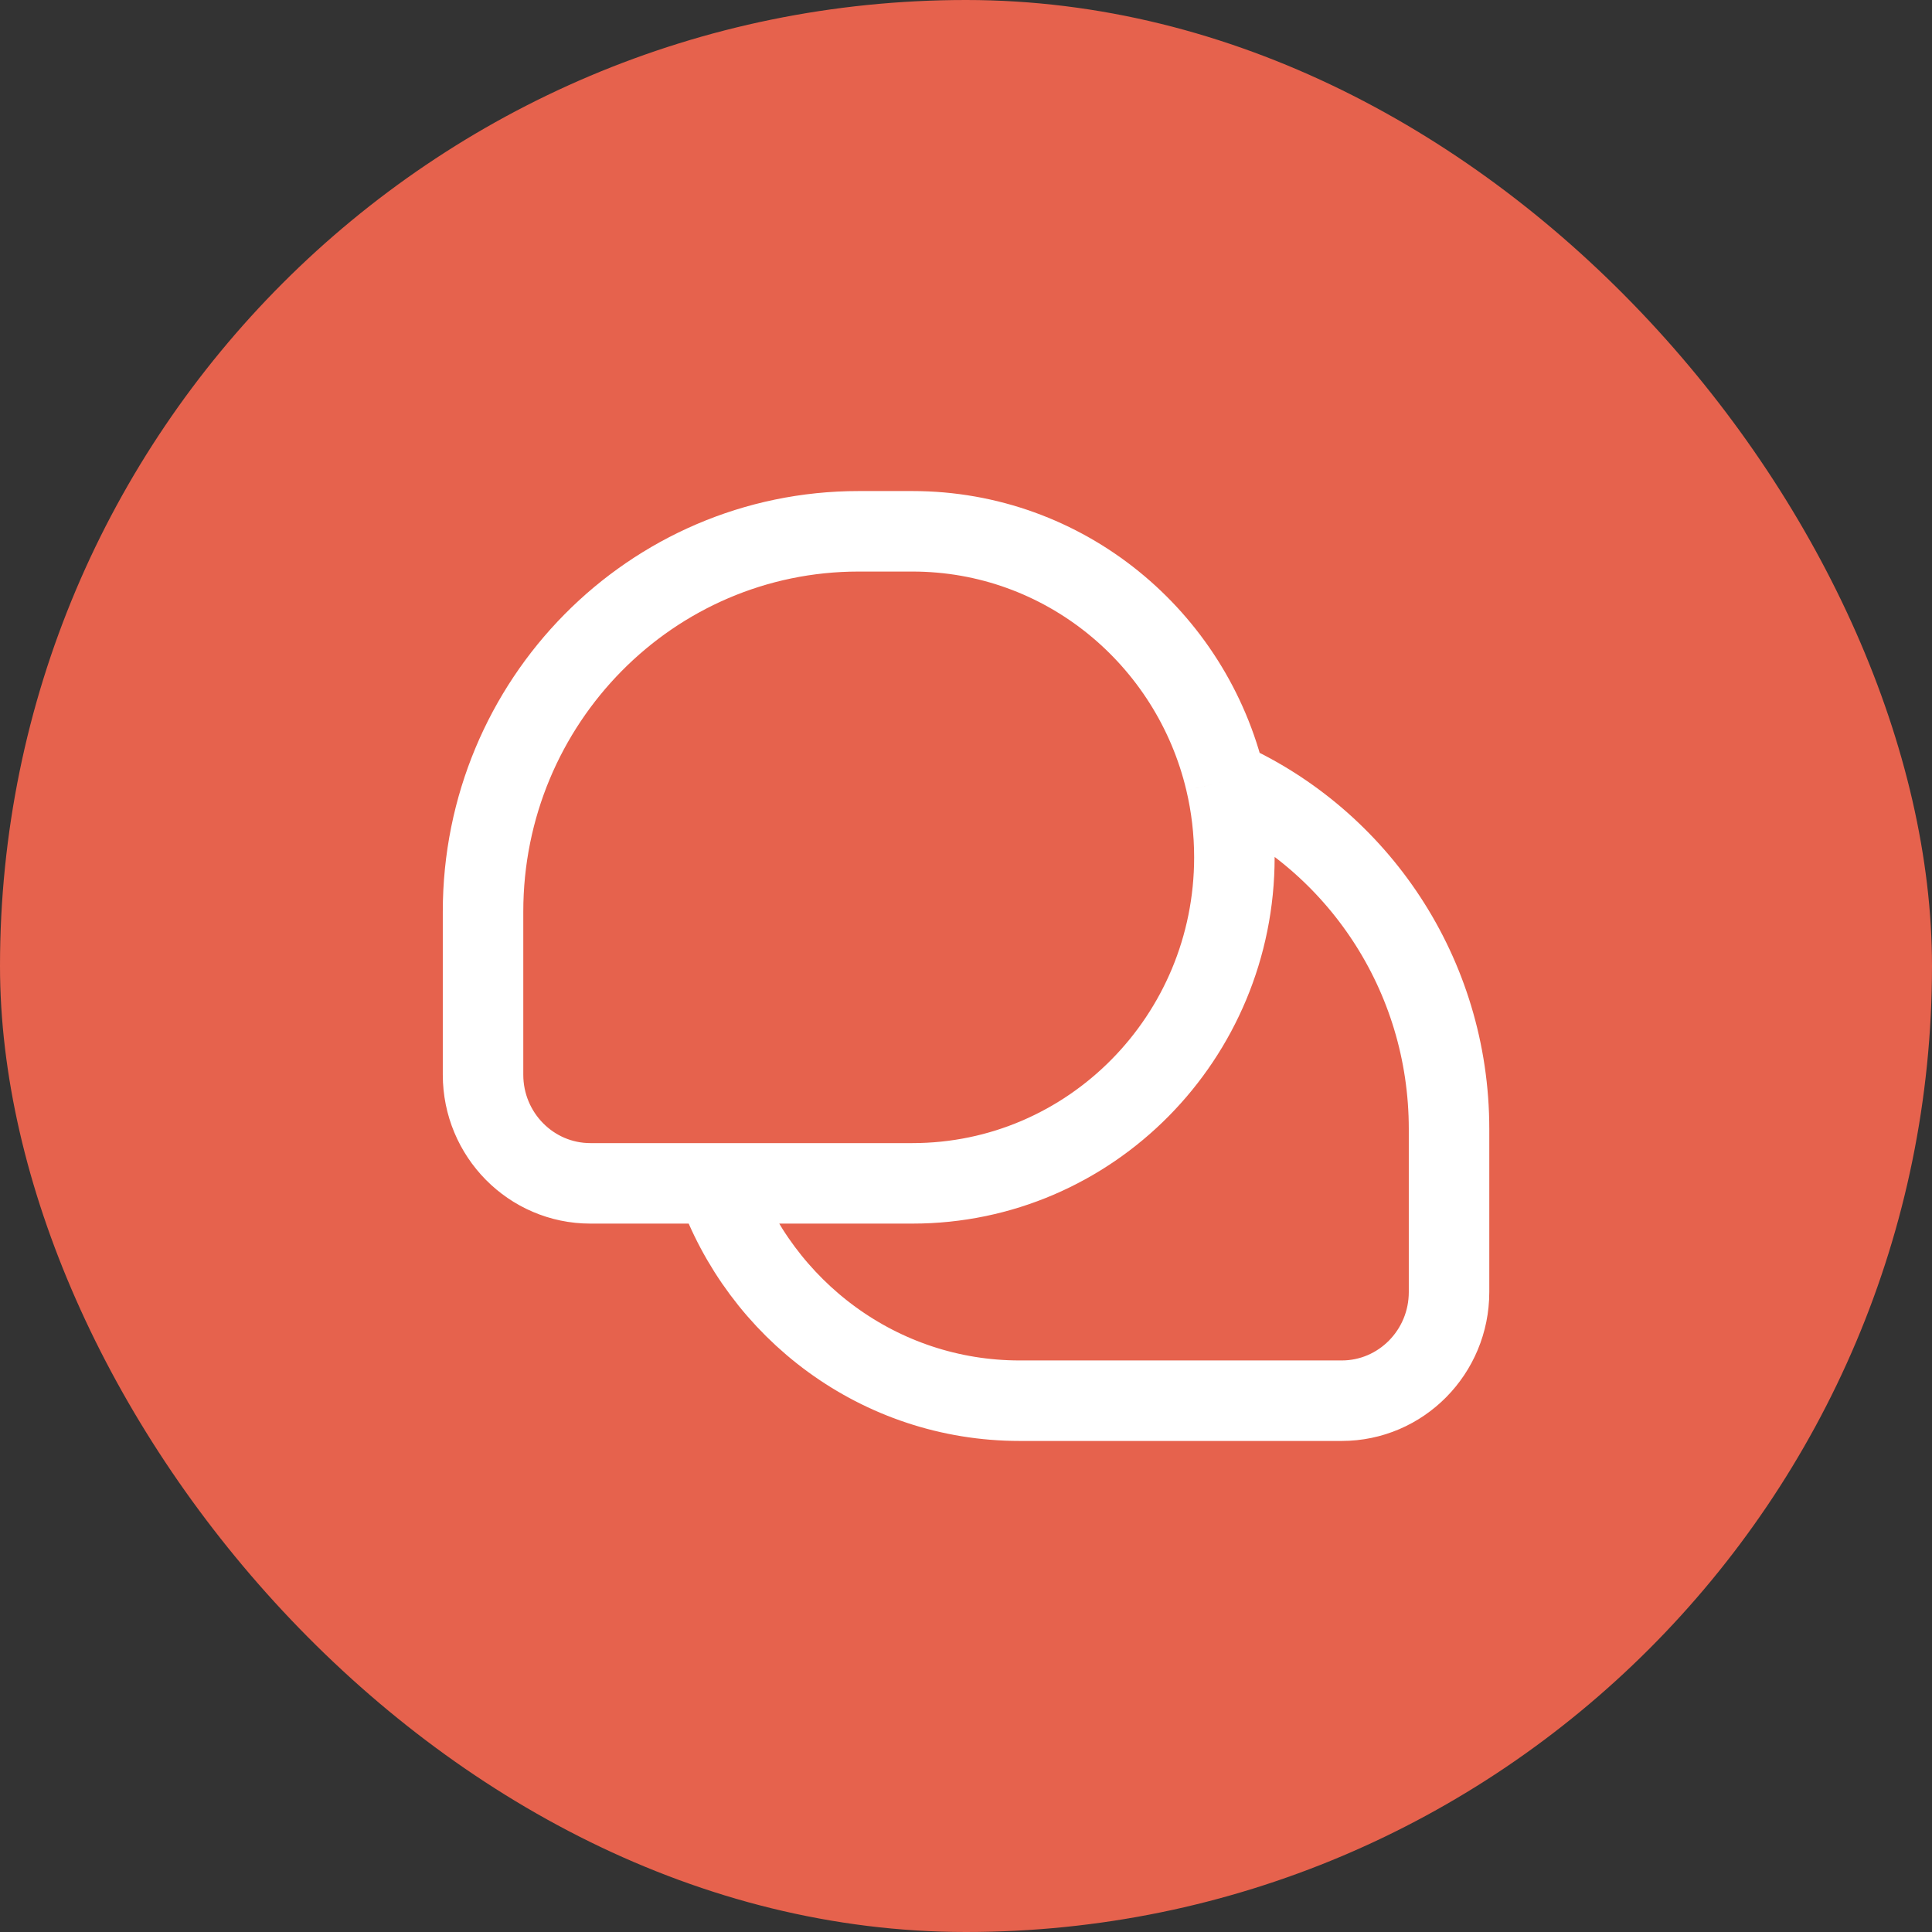 <svg width="48" height="48" viewBox="0 0 48 48" fill="none" xmlns="http://www.w3.org/2000/svg">
<rect x="0" y="0" width="48" height="48" fill="#333333" stroke="none"/>
<rect width="48" height="48" rx="24" fill="#E6624D"/>
<path d="M30.448 19.407C33.719 20.877 36.001 24.194 36.001 28.05V32.1C36.001 33.591 34.807 34.8 33.334 34.8H25.334C21.851 34.8 18.888 32.546 17.79 29.4M30.448 19.407C29.606 15.847 26.442 13.2 22.668 13.2H21.334C16.18 13.2 12.001 17.431 12.001 22.65V26.7C12.001 28.191 13.195 29.4 14.668 29.4H17.79M30.448 19.407C30.592 20.015 30.668 20.648 30.668 21.3C30.668 25.774 27.086 29.4 22.668 29.4H17.79" stroke="white" stroke-width="2" stroke-linejoin="round"/>
</svg>
